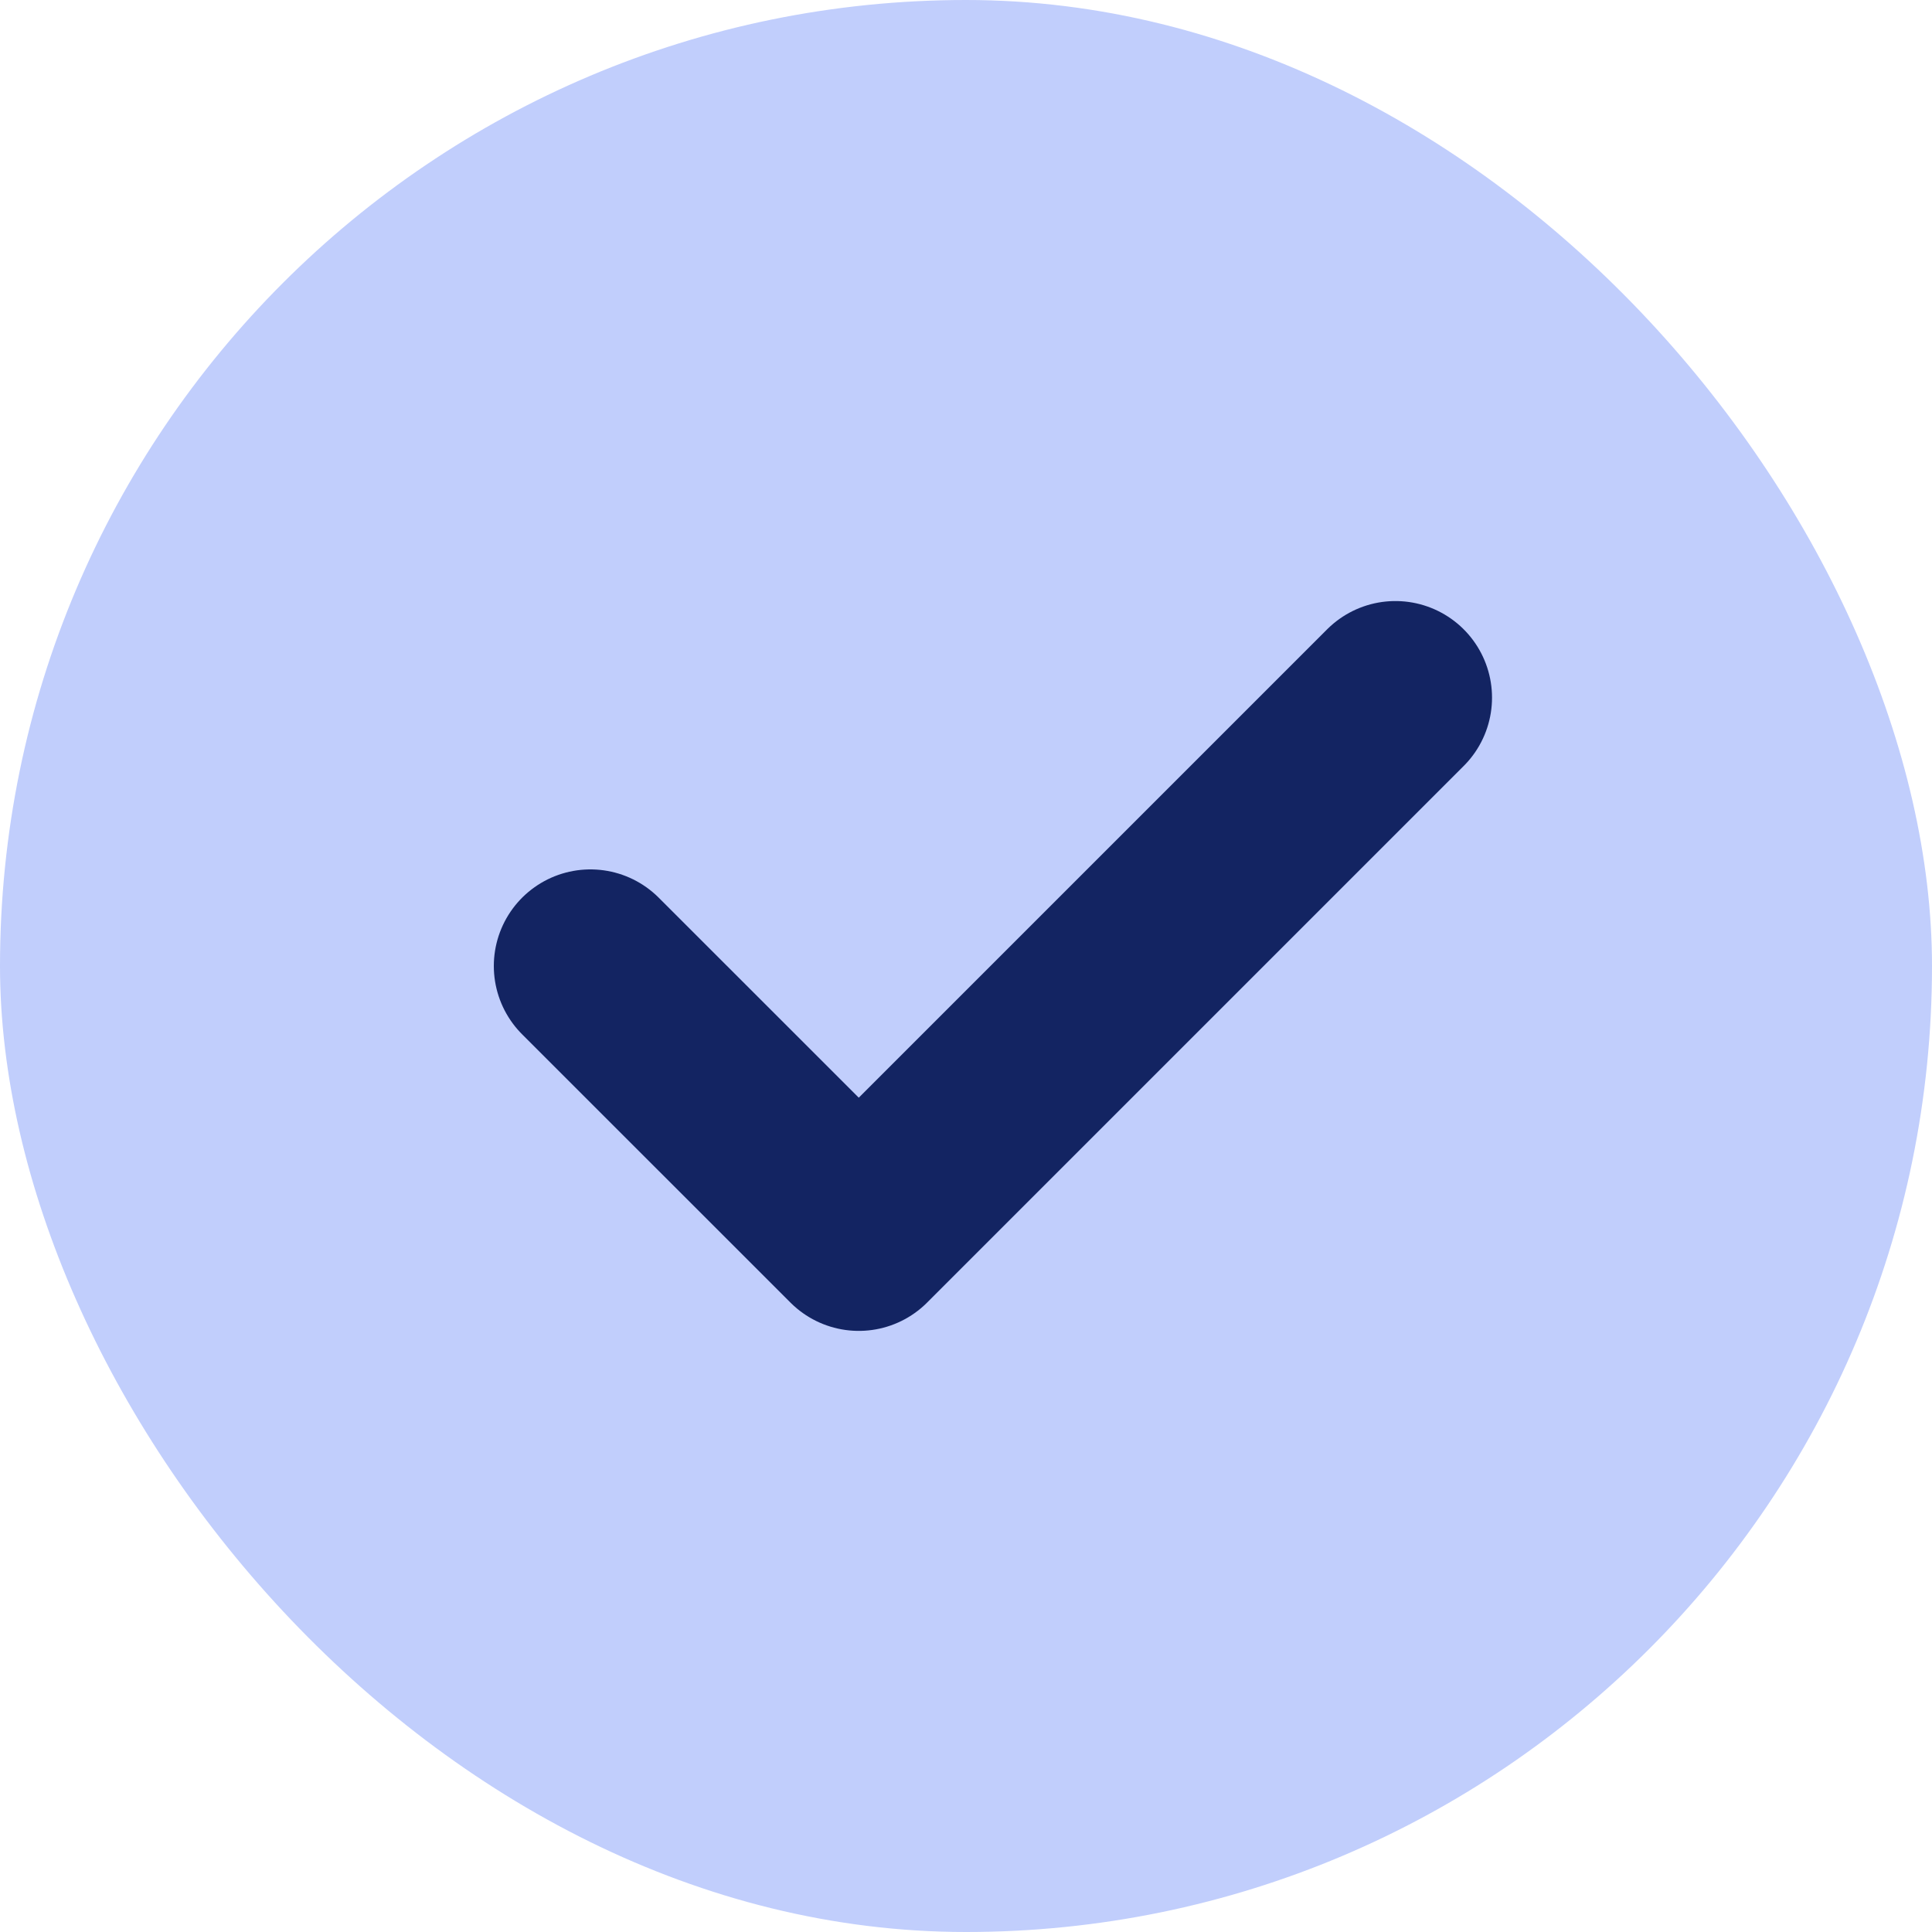 <svg width="30" height="30" viewBox="0 0 30 30" fill="none" xmlns="http://www.w3.org/2000/svg">
<rect width="30" height="30" rx="15" fill="#C1CEFC"/>
<path d="M9.168 15L13.335 19.166L21.668 10.833" stroke="#132462" stroke-width="3" stroke-linecap="round" stroke-linejoin="round"/>
</svg>

